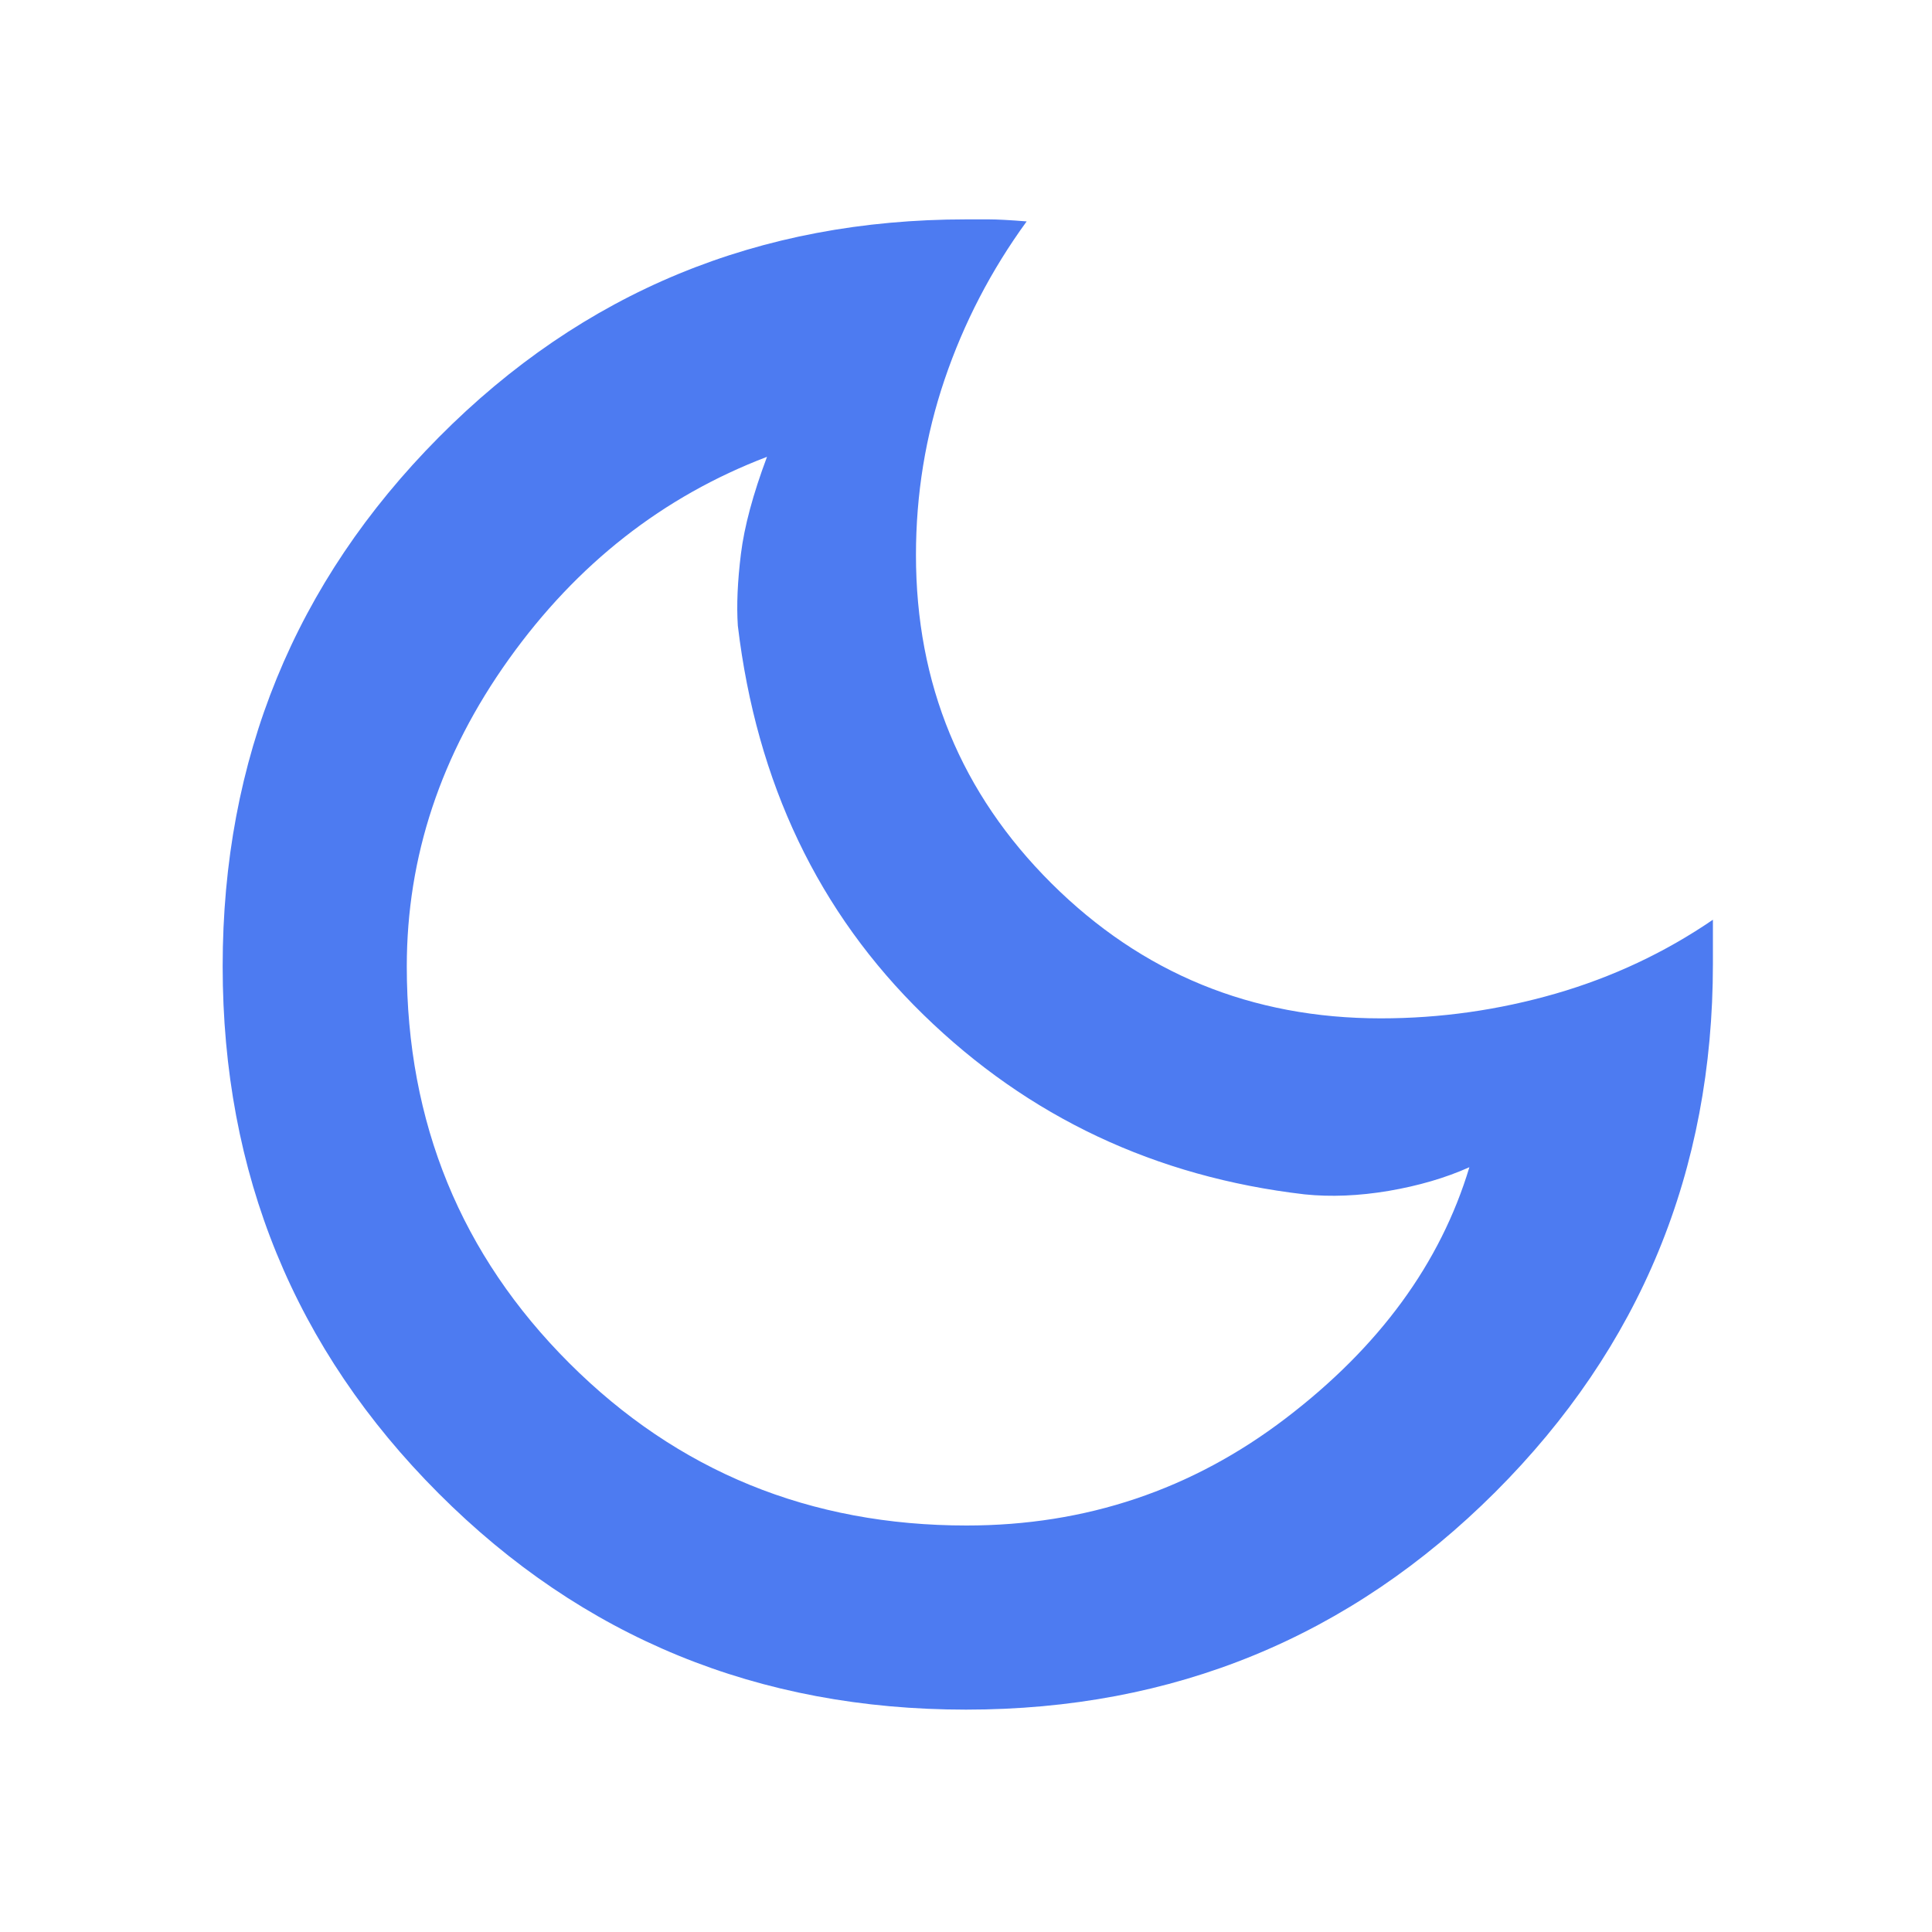 <svg width="20" height="20" viewBox="0 0 20 20" fill="none" xmlns="http://www.w3.org/2000/svg">
<g id="dark_mode">
<mask id="mask0_4896_29017" style="mask-type:alpha" maskUnits="userSpaceOnUse" x="0" y="0" width="20" height="20">
<rect id="Bounding box" width="20" height="20" fill="#D9D9D9"/>
</mask>
<g mask="url(#mask0_4896_29017)">
<path id="dark_mode_2" d="M10 17.698C7.851 17.698 6.031 16.952 4.541 15.46C3.05 13.968 2.305 12.149 2.305 10.002C2.305 7.855 3.051 6.029 4.543 4.526C6.035 3.022 7.855 2.271 10.003 2.271H10.236C10.323 2.271 10.454 2.278 10.628 2.292C10.259 2.799 9.977 3.344 9.779 3.927C9.581 4.51 9.482 5.117 9.482 5.746C9.482 7.081 9.95 8.214 10.885 9.145C11.821 10.076 12.957 10.542 14.294 10.542C14.911 10.542 15.514 10.456 16.104 10.286C16.694 10.115 17.236 9.86 17.732 9.521V9.977C17.732 12.123 16.98 13.946 15.478 15.447C13.975 16.947 12.149 17.698 10 17.698ZM10.006 15.792C11.24 15.792 12.341 15.422 13.31 14.682C14.279 13.943 14.912 13.076 15.211 12.083C14.963 12.194 14.685 12.275 14.376 12.328C14.067 12.38 13.776 12.392 13.505 12.364C11.961 12.184 10.646 11.564 9.56 10.505C8.473 9.446 7.832 8.104 7.638 6.477C7.624 6.265 7.635 6.018 7.67 5.734C7.705 5.451 7.795 5.116 7.94 4.729C6.864 5.139 5.973 5.837 5.268 6.823C4.563 7.809 4.211 8.87 4.211 10.004C4.211 11.622 4.772 12.991 5.893 14.111C7.015 15.232 8.386 15.792 10.006 15.792Z" fill="#4D7BF1"/>
</g>
</g>
</svg>
